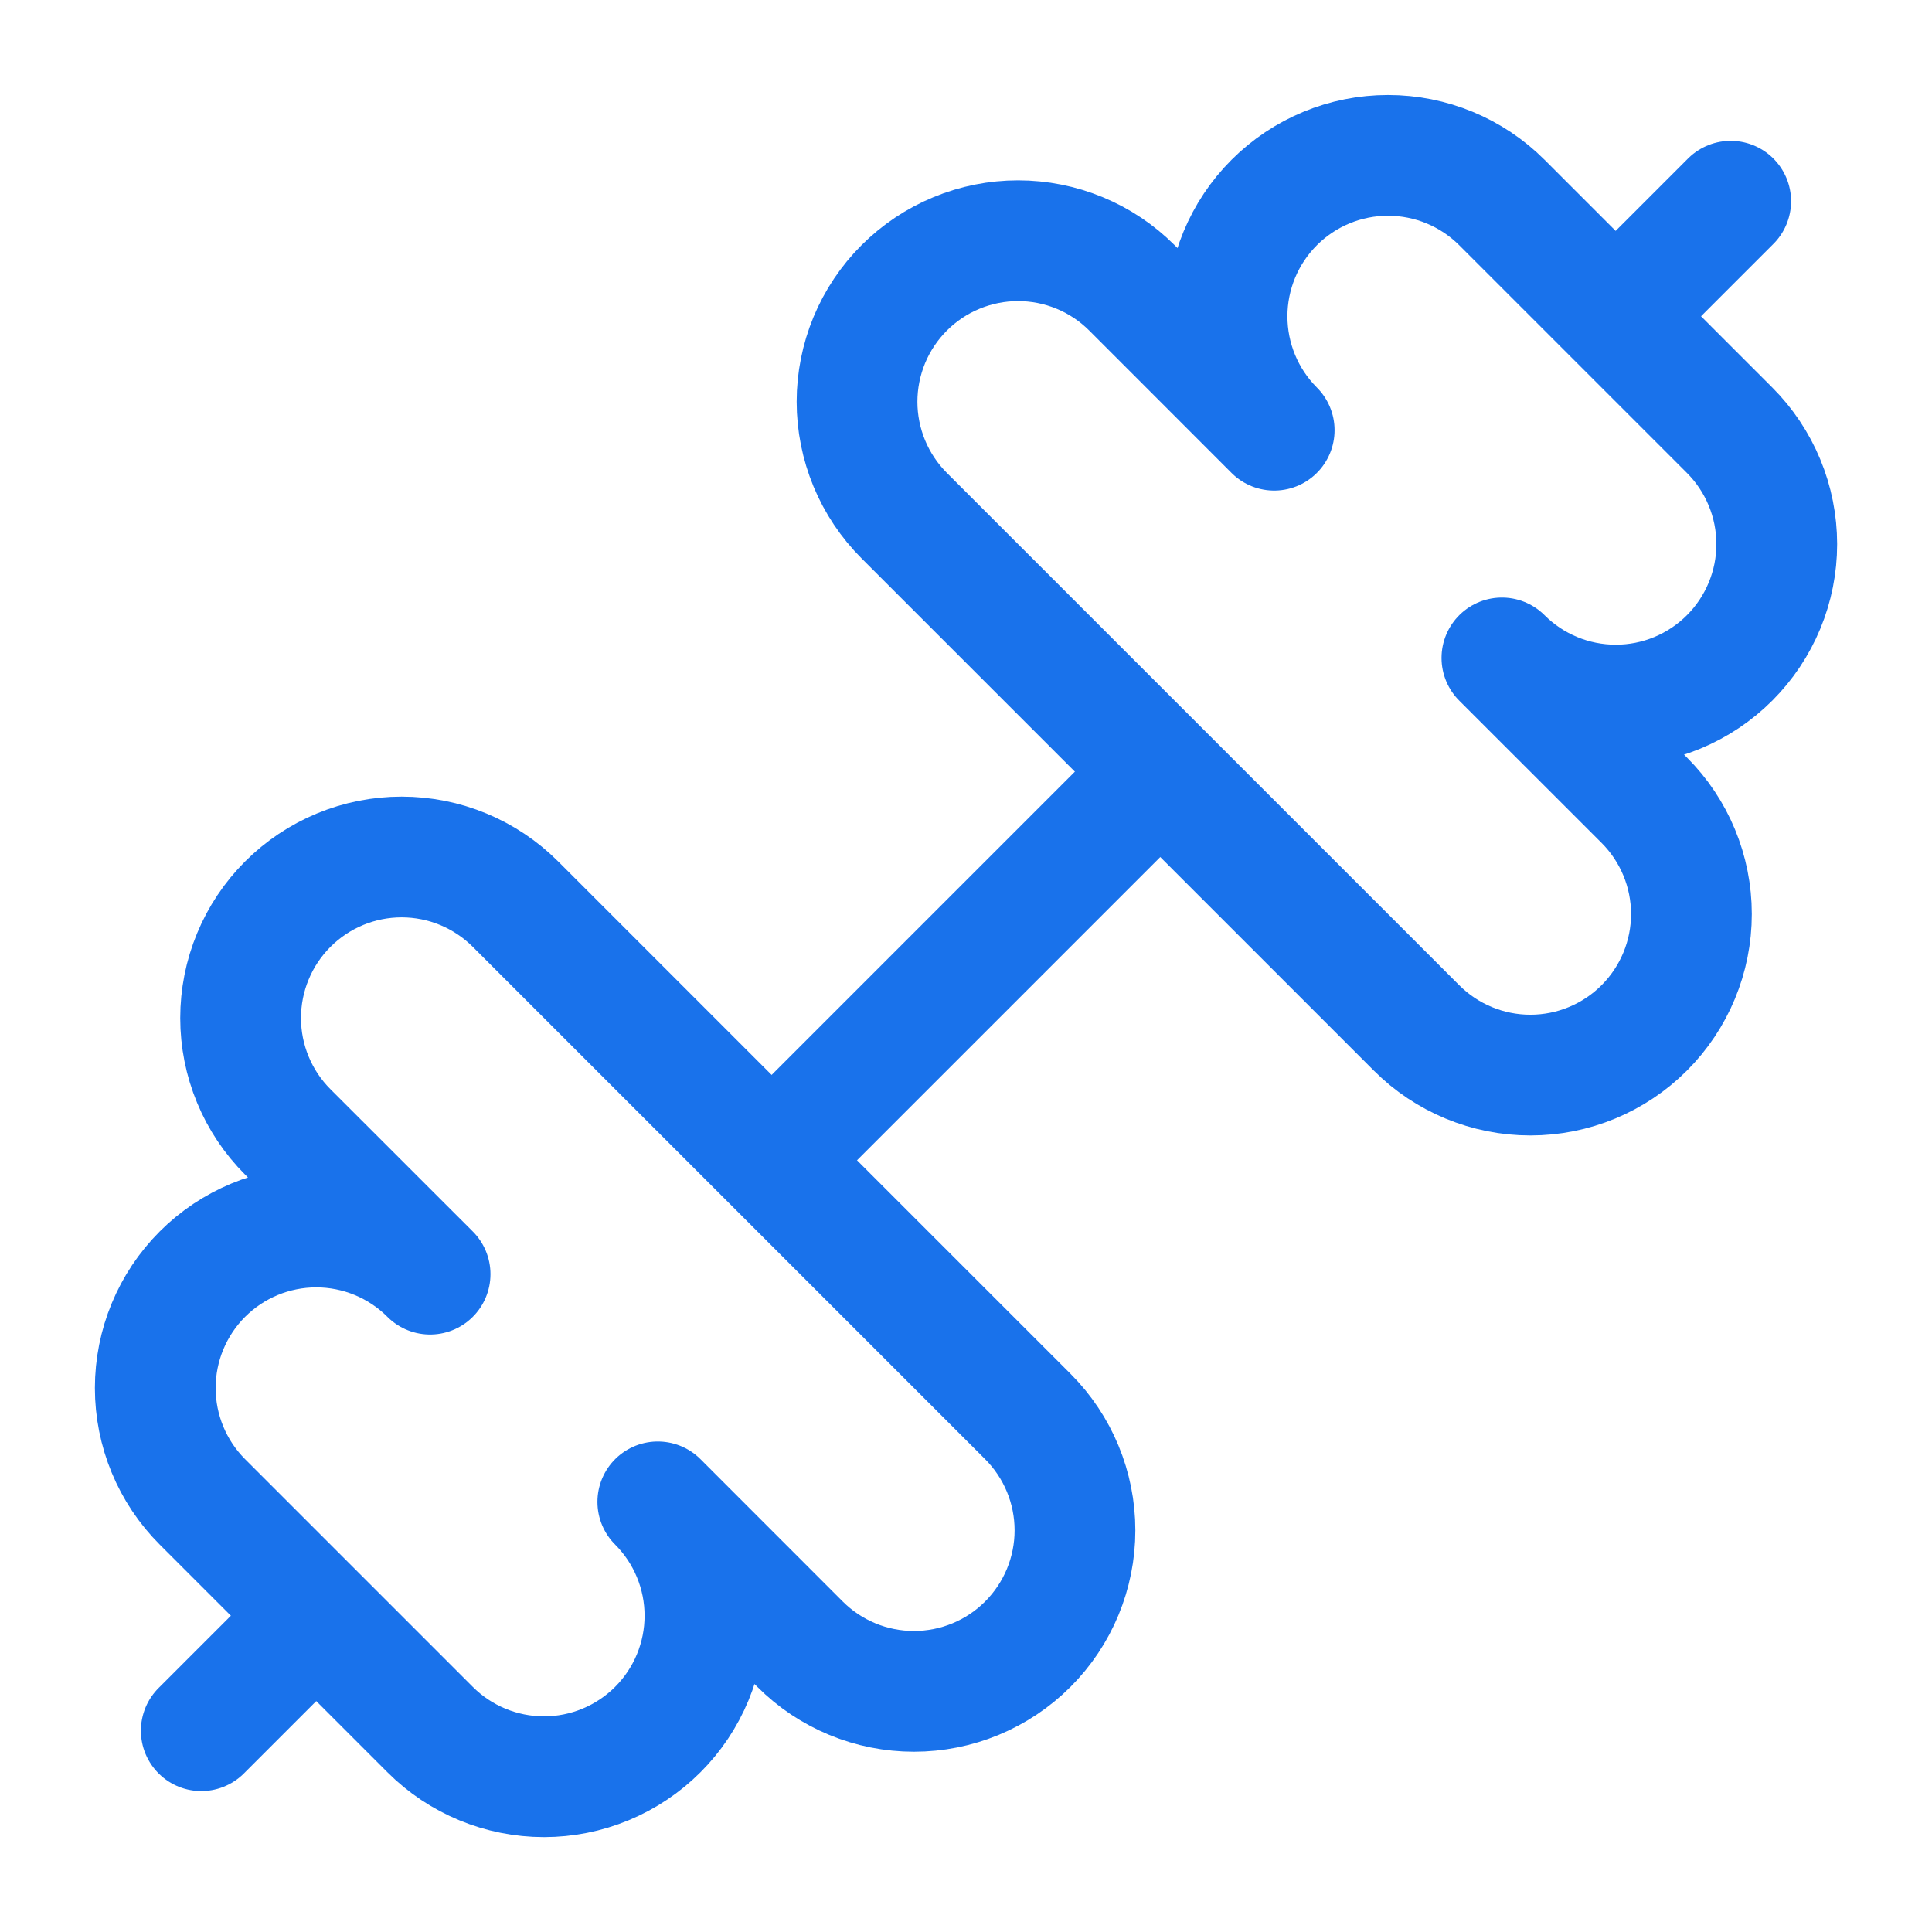 <svg width="52" height="52" viewBox="0 0 52 52" fill="none" xmlns="http://www.w3.org/2000/svg">
<path d="M38.126 27.666C38.938 28.479 40.041 28.936 41.19 28.936C42.34 28.936 43.442 28.479 44.255 27.666C45.068 26.853 45.525 25.751 45.525 24.602C45.525 23.452 45.068 22.35 44.255 21.537L40.424 17.708C41.237 18.521 42.34 18.977 43.489 18.977C44.058 18.977 44.621 18.865 45.147 18.647C45.673 18.429 46.15 18.11 46.553 17.707C46.955 17.305 47.274 16.827 47.492 16.301C47.71 15.775 47.822 15.212 47.822 14.643C47.821 14.074 47.709 13.51 47.491 12.985C47.273 12.459 46.954 11.981 46.552 11.579L40.424 5.451C39.612 4.639 38.51 4.182 37.36 4.182C36.211 4.181 35.109 4.638 34.296 5.45C33.483 6.263 33.026 7.365 33.026 8.514C33.026 9.664 33.482 10.766 34.295 11.579L30.466 7.748C30.064 7.346 29.586 7.026 29.06 6.809C28.534 6.591 27.971 6.479 27.402 6.479C26.832 6.479 26.269 6.591 25.743 6.809C25.217 7.026 24.739 7.346 24.337 7.748C23.934 8.151 23.615 8.628 23.397 9.154C23.18 9.68 23.067 10.244 23.067 10.813C23.067 11.382 23.18 11.946 23.397 12.472C23.615 12.997 23.934 13.475 24.337 13.878L38.126 27.666Z" stroke="#1972EB" stroke-width="3.25" stroke-linecap="round" stroke-linejoin="round"/>
<path d="M5.417 46.582L8.45 43.549" stroke="#1972EB" stroke-width="3.25" stroke-linecap="round" stroke-linejoin="round"/>
<path d="M43.549 8.449L46.582 5.416" stroke="#1972EB" stroke-width="3.25" stroke-linecap="round" stroke-linejoin="round"/>
<path d="M11.576 46.551C12.388 47.364 13.491 47.82 14.64 47.821C15.209 47.821 15.772 47.709 16.298 47.491C16.824 47.273 17.302 46.954 17.704 46.552C18.107 46.15 18.426 45.672 18.644 45.146C18.862 44.62 18.974 44.057 18.974 43.488C18.974 42.919 18.862 42.355 18.644 41.829C18.427 41.304 18.108 40.826 17.705 40.423L21.534 44.254C22.347 45.067 23.449 45.523 24.599 45.523C25.748 45.523 26.851 45.067 27.663 44.254C28.476 43.441 28.933 42.339 28.933 41.189C28.933 40.04 28.476 38.937 27.663 38.124L13.875 24.336C13.472 23.933 12.994 23.614 12.469 23.396C11.943 23.178 11.379 23.066 10.81 23.066C10.241 23.066 9.677 23.178 9.151 23.396C8.625 23.614 8.148 23.933 7.745 24.336C7.343 24.738 7.023 25.216 6.806 25.742C6.588 26.268 6.476 26.831 6.476 27.401C6.476 27.97 6.588 28.533 6.806 29.059C7.023 29.585 7.343 30.063 7.745 30.465L11.576 34.294C10.763 33.481 9.661 33.025 8.511 33.025C7.362 33.025 6.26 33.482 5.447 34.295C4.635 35.108 4.179 36.21 4.179 37.359C4.179 38.509 4.636 39.611 5.448 40.423L11.576 46.551Z" stroke="#1972EB" stroke-width="3.25" stroke-linecap="round" stroke-linejoin="round"/>
<path d="M20.799 31.199L31.199 20.799" stroke="#1972EB" stroke-width="3.25" stroke-linecap="round" stroke-linejoin="round"/>
</svg>

